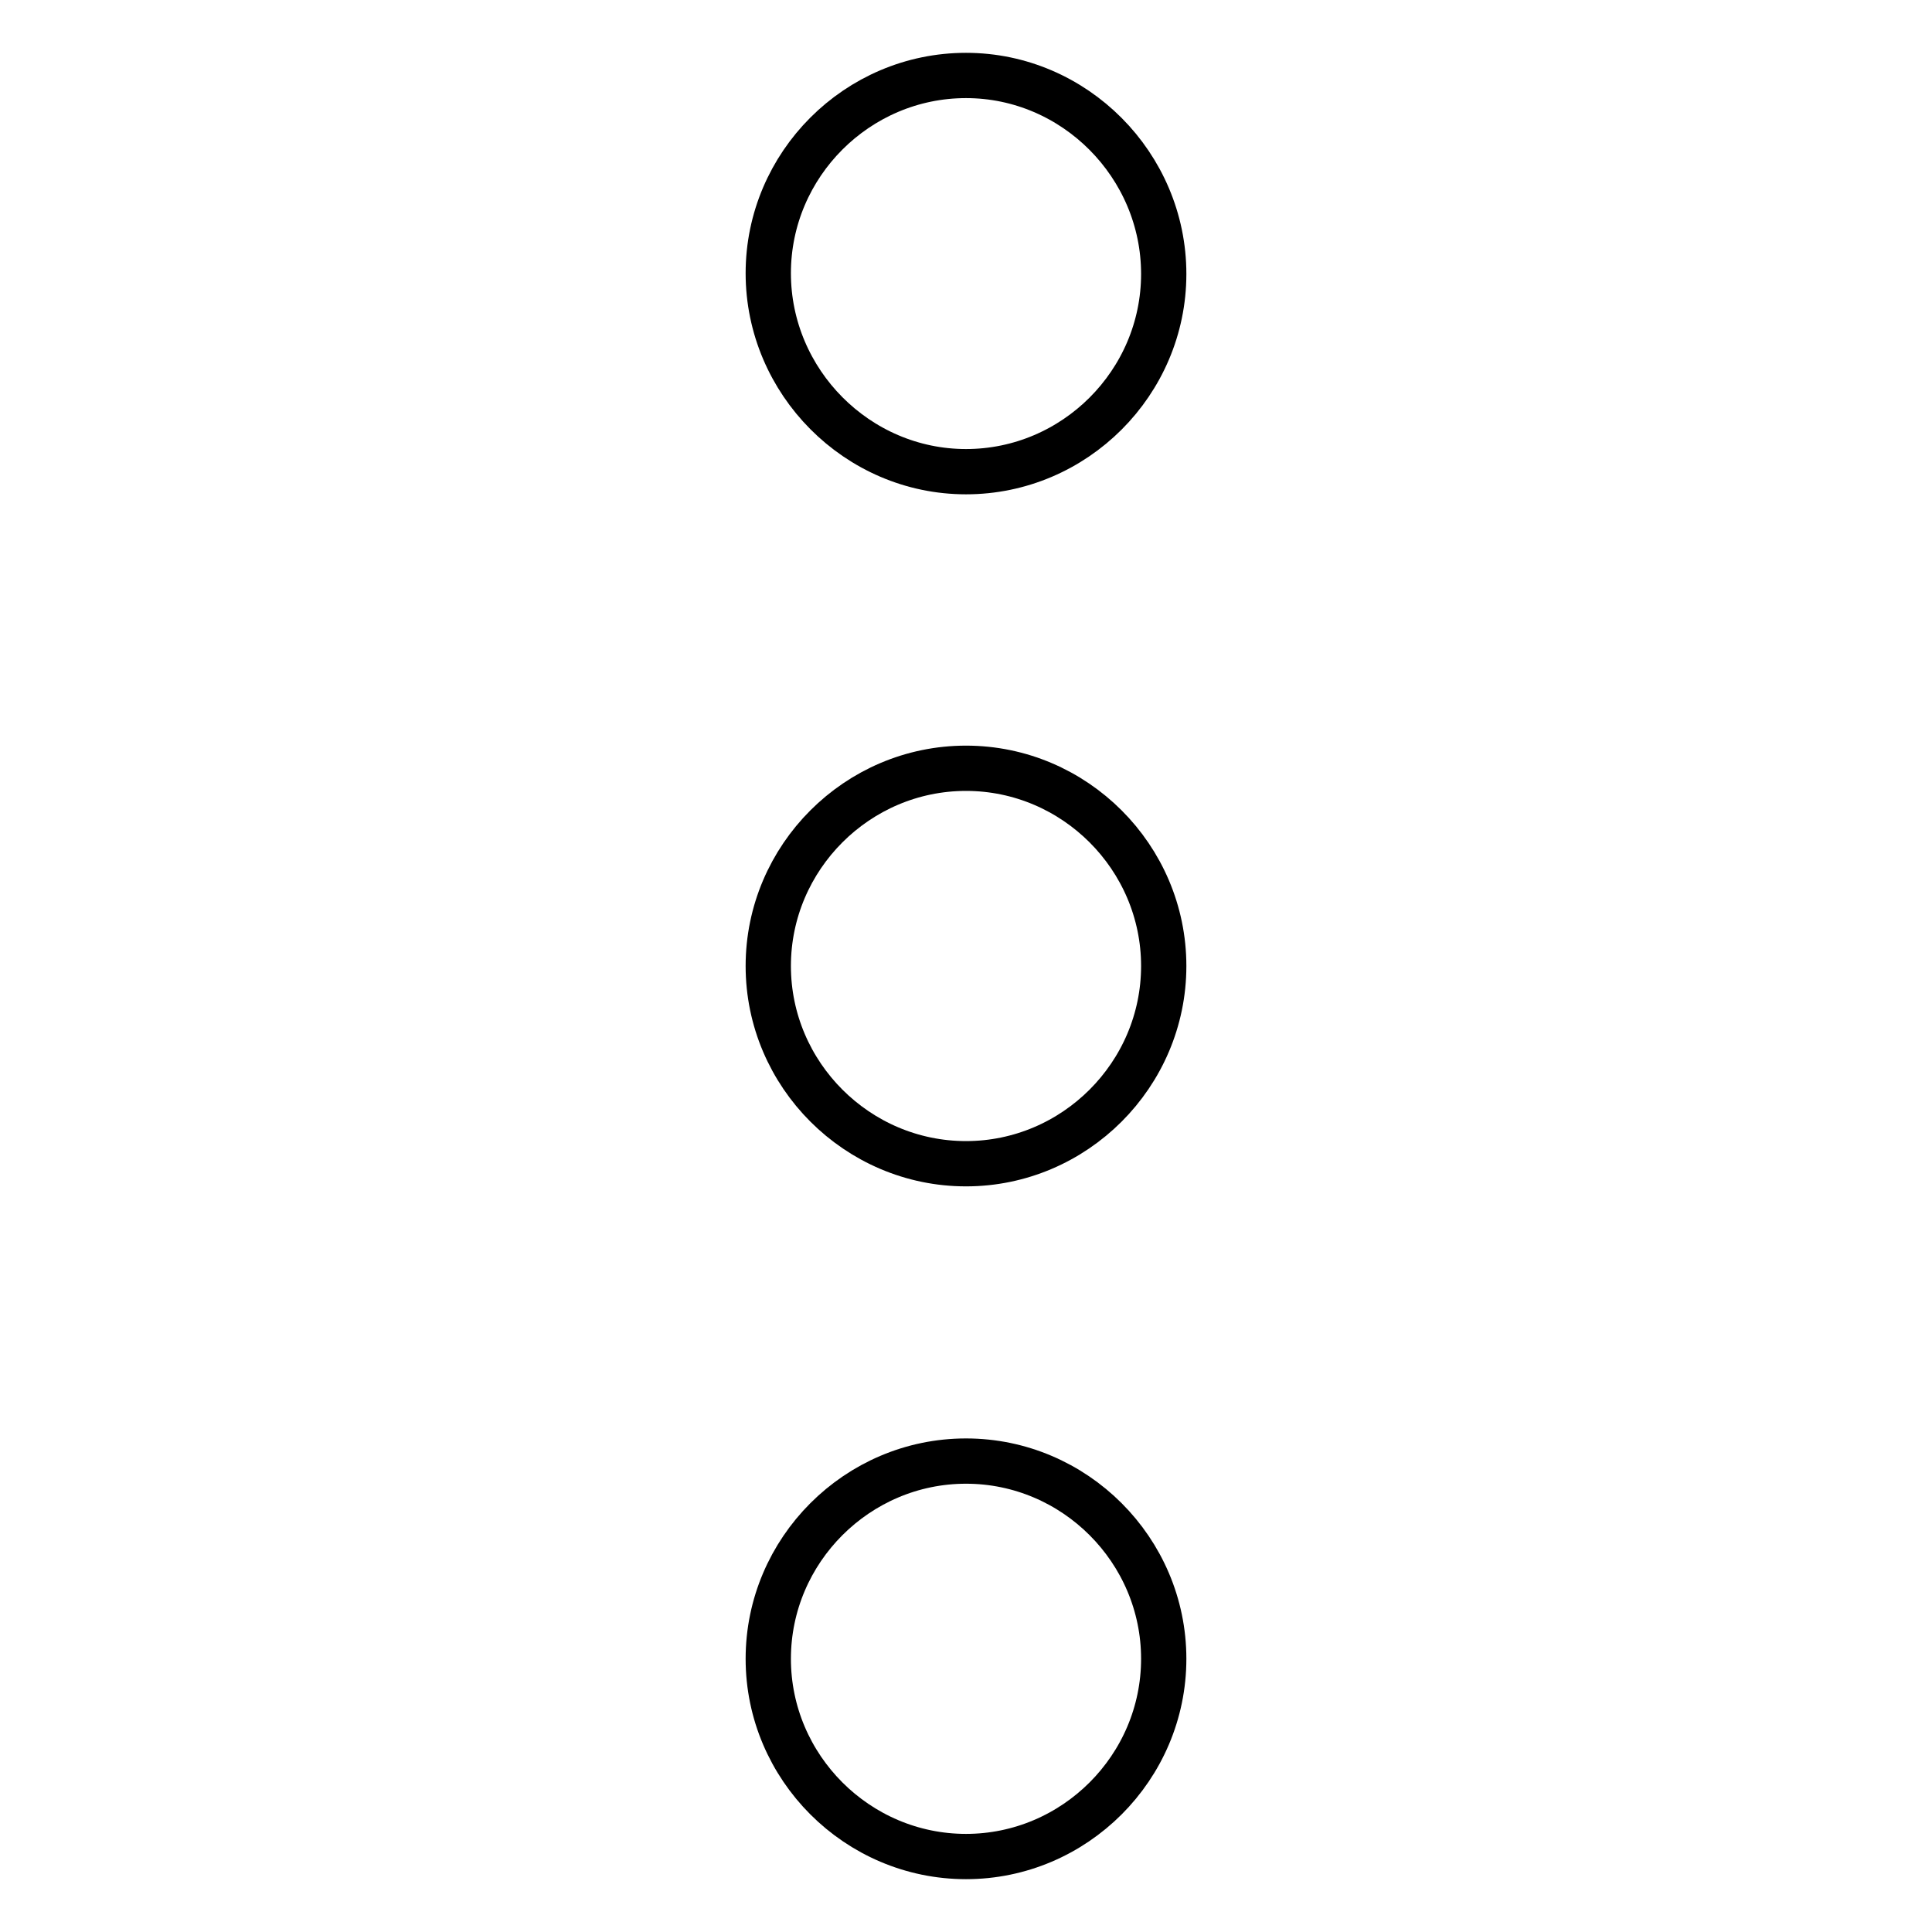 <?xml version="1.0" encoding="utf-8"?>
<!-- Svg Vector Icons : http://www.onlinewebfonts.com/icon -->
<!DOCTYPE svg PUBLIC "-//W3C//DTD SVG 1.1//EN" "http://www.w3.org/Graphics/SVG/1.1/DTD/svg11.dtd">
<svg version="1.1" xmlns="http://www.w3.org/2000/svg" xmlns:xlink="http://www.w3.org/1999/xlink" x="0px" y="0px" viewBox="0 0 256 256" enable-background="new 0 0 256 256" xml:space="preserve">
<g><g><path stroke-width="6" fill-opacity="0" stroke="#000000"  d="M128,62.5c14.4,0,26.2-11.8,26.2-26.2S142.4,10,128,10s-26.2,11.8-26.2,26.2S113.6,62.5,128,62.5z M128,101.8c-14.4,0-26.2,11.8-26.2,26.2c0,14.4,11.8,26.2,26.2,26.2s26.2-11.8,26.2-26.2C154.2,113.6,142.4,101.8,128,101.8z M128,193.6c-14.4,0-26.2,11.8-26.2,26.2S113.6,246,128,246s26.2-11.8,26.2-26.2S142.4,193.6,128,193.6z"/></g></g>
</svg>